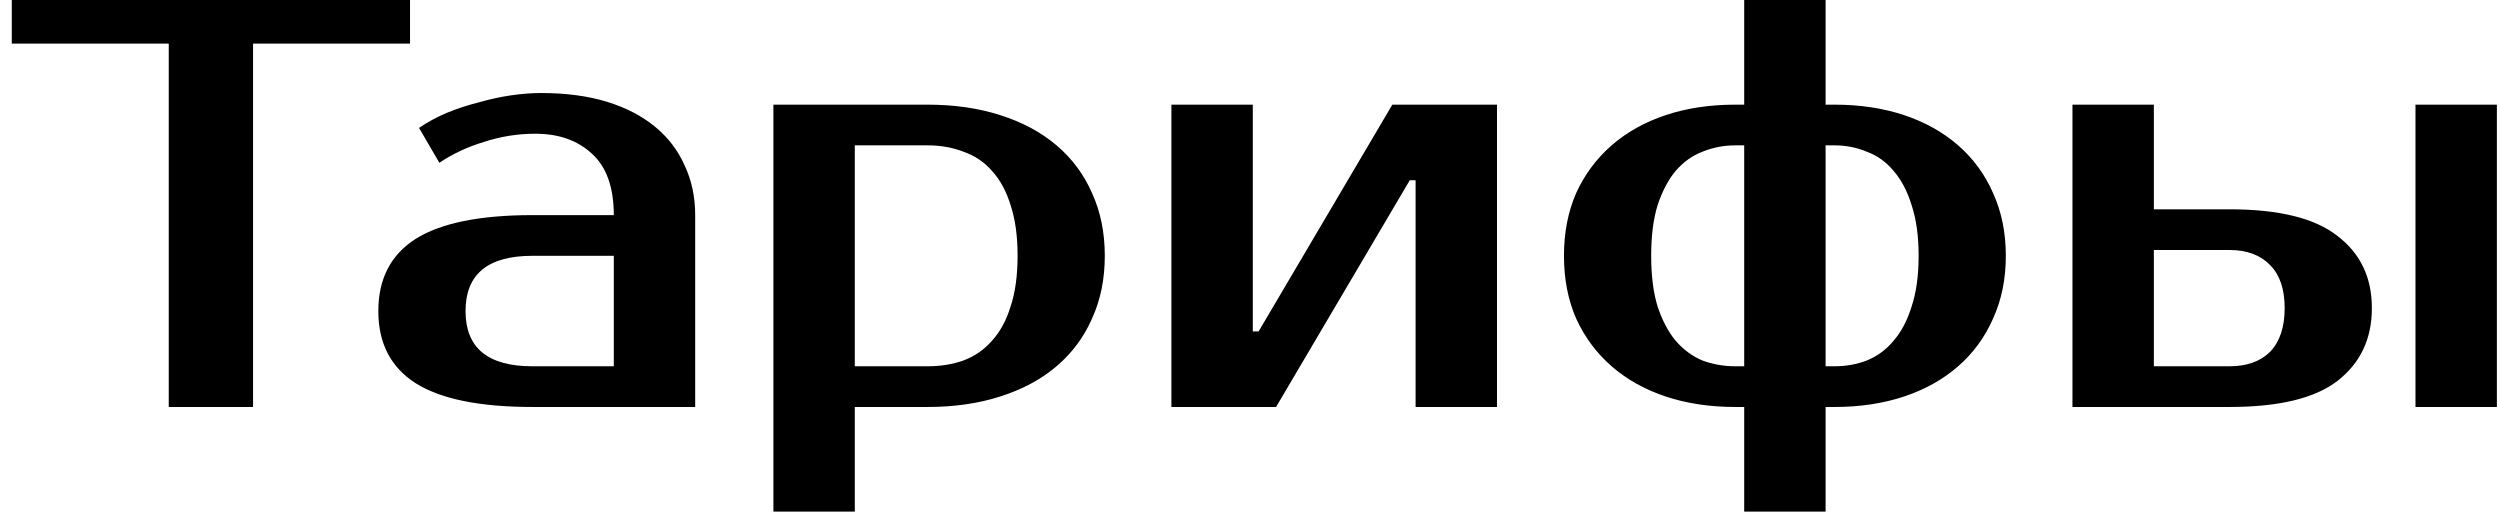<?xml version="1.0" encoding="UTF-8"?> <svg xmlns="http://www.w3.org/2000/svg" width="172" height="36" viewBox="0 0 172 36" fill="none"> <path d="M28.21 3H17.41V28H11.61V3H0.81V-1.90735e-06H28.21V3ZM32.029 21.4C32.029 23.933 33.562 25.2 36.629 25.2H42.229V17.6H36.629C33.562 17.6 32.029 18.867 32.029 21.4ZM42.229 14.8C42.229 12.88 41.722 11.467 40.709 10.56C39.722 9.653 38.429 9.2 36.829 9.2C35.629 9.2 34.456 9.387 33.309 9.76C32.162 10.107 31.136 10.587 30.229 11.2L28.829 8.8C29.416 8.4 30.056 8.053 30.749 7.76C31.469 7.467 32.202 7.227 32.949 7.04C33.696 6.827 34.429 6.667 35.149 6.56C35.896 6.453 36.589 6.4 37.229 6.4C38.936 6.4 40.442 6.6 41.749 7C43.056 7.4 44.162 7.973 45.069 8.72C45.976 9.467 46.656 10.36 47.109 11.4C47.589 12.413 47.829 13.547 47.829 14.8V28H36.629C33.002 28 30.322 27.453 28.589 26.36C26.882 25.267 26.029 23.613 26.029 21.4C26.029 19.187 26.882 17.533 28.589 16.44C30.322 15.347 33.002 14.8 36.629 14.8H42.229ZM58.81 10V25.2H63.81C64.717 25.2 65.543 25.067 66.29 24.8C67.064 24.507 67.717 24.053 68.25 23.44C68.81 22.827 69.237 22.04 69.53 21.08C69.85 20.12 70.01 18.96 70.01 17.6C70.01 16.24 69.85 15.08 69.53 14.12C69.237 13.16 68.81 12.373 68.25 11.76C67.717 11.147 67.064 10.707 66.29 10.44C65.543 10.147 64.717 10 63.81 10H58.81ZM63.81 7.2C65.65 7.2 67.317 7.44 68.81 7.92C70.33 8.4 71.624 9.093 72.69 10C73.757 10.907 74.57 12 75.13 13.28C75.717 14.56 76.01 16 76.01 17.6C76.01 19.2 75.717 20.64 75.13 21.92C74.57 23.2 73.757 24.293 72.69 25.2C71.624 26.107 70.33 26.8 68.81 27.28C67.317 27.76 65.65 28 63.81 28H58.81V35.2H53.21V7.2H63.81ZM102.993 7.2V28H97.393V12.4H96.993L87.793 28H80.593V7.2H86.193V22.8H86.593L95.793 7.2H102.993ZM120.001 35.2V28H119.401C117.641 28 116.041 27.76 114.601 27.28C113.161 26.8 111.921 26.107 110.881 25.2C109.841 24.293 109.027 23.2 108.441 21.92C107.881 20.64 107.601 19.2 107.601 17.6C107.601 16 107.881 14.56 108.441 13.28C109.027 12 109.841 10.907 110.881 10C111.921 9.093 113.161 8.4 114.601 7.92C116.041 7.44 117.641 7.2 119.401 7.2H120.001V-1.90735e-06H125.601V7.2H126.201C127.961 7.2 129.561 7.44 131.001 7.92C132.441 8.4 133.681 9.093 134.721 10C135.761 10.907 136.561 12 137.121 13.28C137.707 14.56 138.001 16 138.001 17.6C138.001 19.2 137.707 20.64 137.121 21.92C136.561 23.2 135.761 24.293 134.721 25.2C133.681 26.107 132.441 26.8 131.001 27.28C129.561 27.76 127.961 28 126.201 28H125.601V35.2H120.001ZM120.001 25.2V10H119.401C118.601 10 117.841 10.147 117.121 10.44C116.427 10.707 115.814 11.147 115.281 11.76C114.774 12.373 114.361 13.16 114.041 14.12C113.747 15.08 113.601 16.24 113.601 17.6C113.601 18.96 113.747 20.12 114.041 21.08C114.361 22.04 114.774 22.827 115.281 23.44C115.814 24.053 116.427 24.507 117.121 24.8C117.841 25.067 118.601 25.2 119.401 25.2H120.001ZM125.601 10V25.2H126.201C127.001 25.2 127.747 25.067 128.441 24.8C129.161 24.507 129.774 24.053 130.281 23.44C130.814 22.827 131.227 22.04 131.521 21.08C131.841 20.12 132.001 18.96 132.001 17.6C132.001 16.24 131.841 15.08 131.521 14.12C131.227 13.16 130.814 12.373 130.281 11.76C129.774 11.147 129.161 10.707 128.441 10.44C127.747 10.147 127.001 10 126.201 10H125.601ZM166.185 28V7.2H171.785V28H166.185ZM153.385 14.4C156.798 14.4 159.278 15.013 160.825 16.24C162.398 17.44 163.185 19.093 163.185 21.2C163.185 23.307 162.398 24.973 160.825 26.2C159.278 27.4 156.798 28 153.385 28H142.585V7.2H148.185V14.4H153.385ZM148.185 17.2V25.2H153.385C154.585 25.2 155.518 24.867 156.185 24.2C156.852 23.507 157.185 22.507 157.185 21.2C157.185 19.893 156.852 18.907 156.185 18.24C155.518 17.547 154.585 17.2 153.385 17.2H148.185Z" fill="black"></path> </svg> 